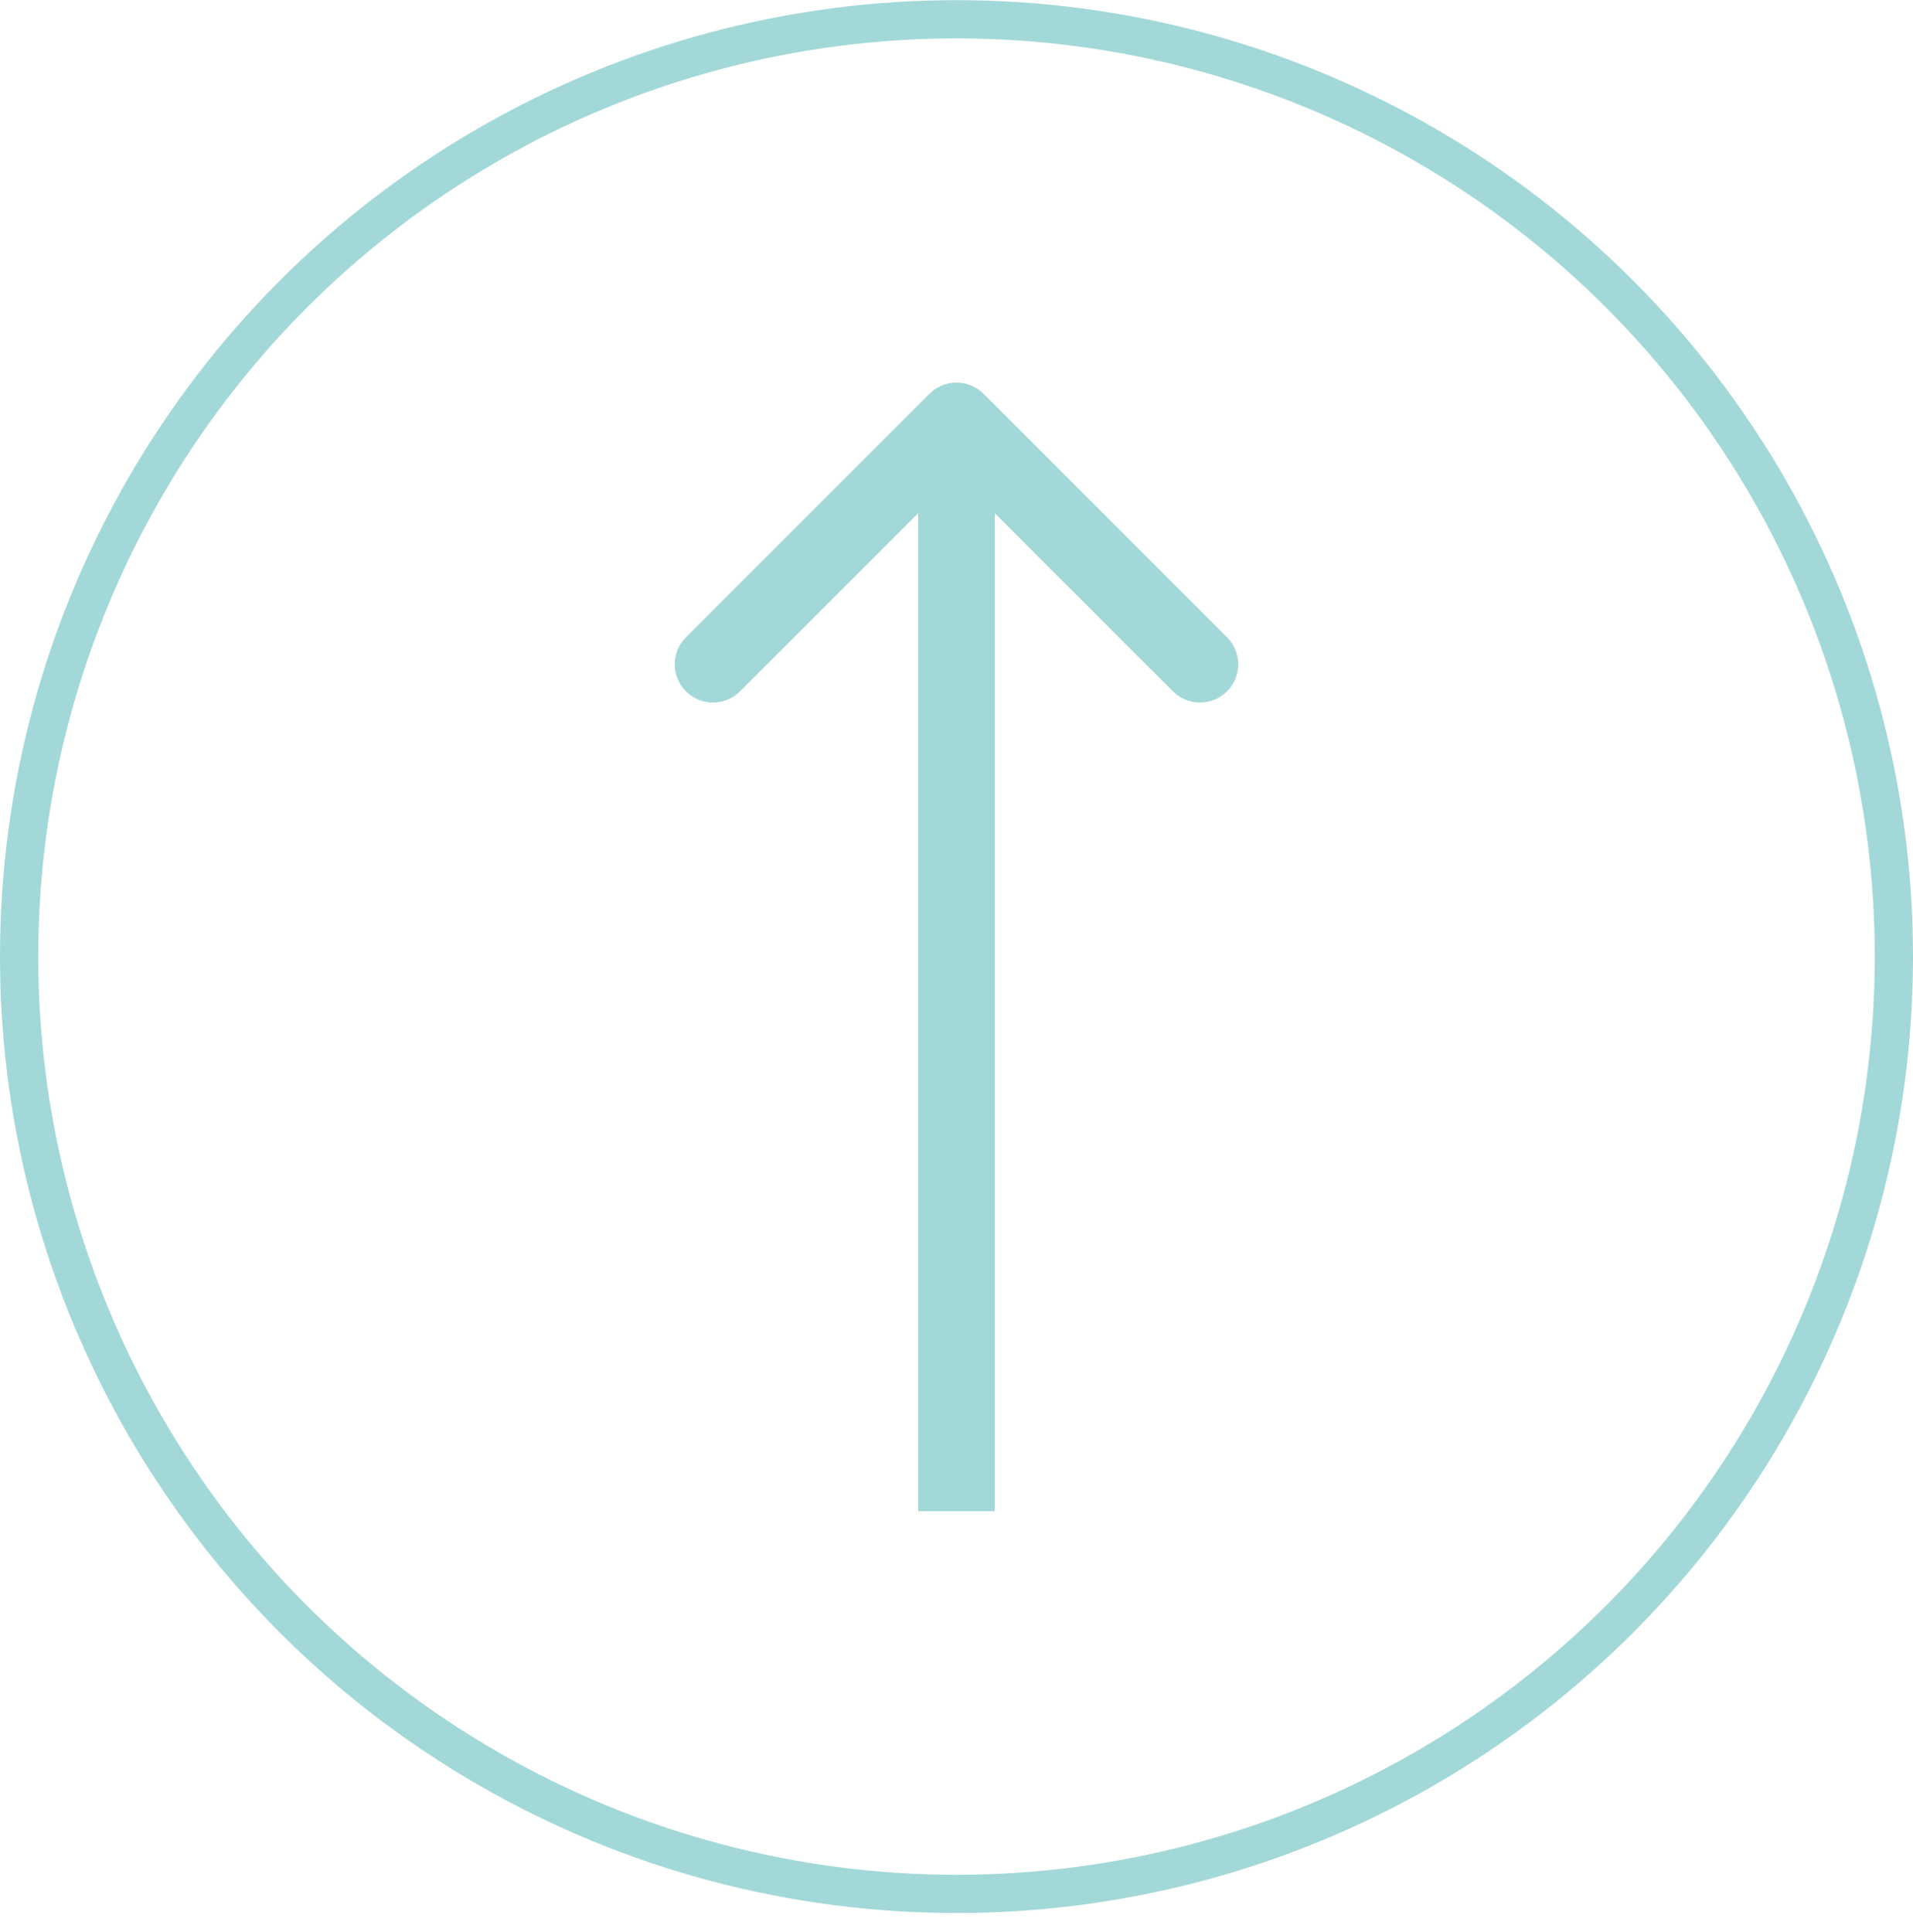<?xml version="1.0" encoding="UTF-8"?> <svg xmlns="http://www.w3.org/2000/svg" width="100" height="101" viewBox="0 0 100 101" fill="none"> <circle cx="50" cy="50.008" r="49" stroke="#A3D8D8" stroke-width="2"></circle> <path d="M51.414 20.586C50.633 19.805 49.367 19.805 48.586 20.586L35.858 33.314C35.077 34.095 35.077 35.361 35.858 36.142C36.639 36.923 37.905 36.923 38.686 36.142L50 24.828L61.314 36.142C62.095 36.923 63.361 36.923 64.142 36.142C64.923 35.361 64.923 34.095 64.142 33.314L51.414 20.586ZM48 22V79H52V22H48Z" fill="#A3D8D8"></path> </svg> 